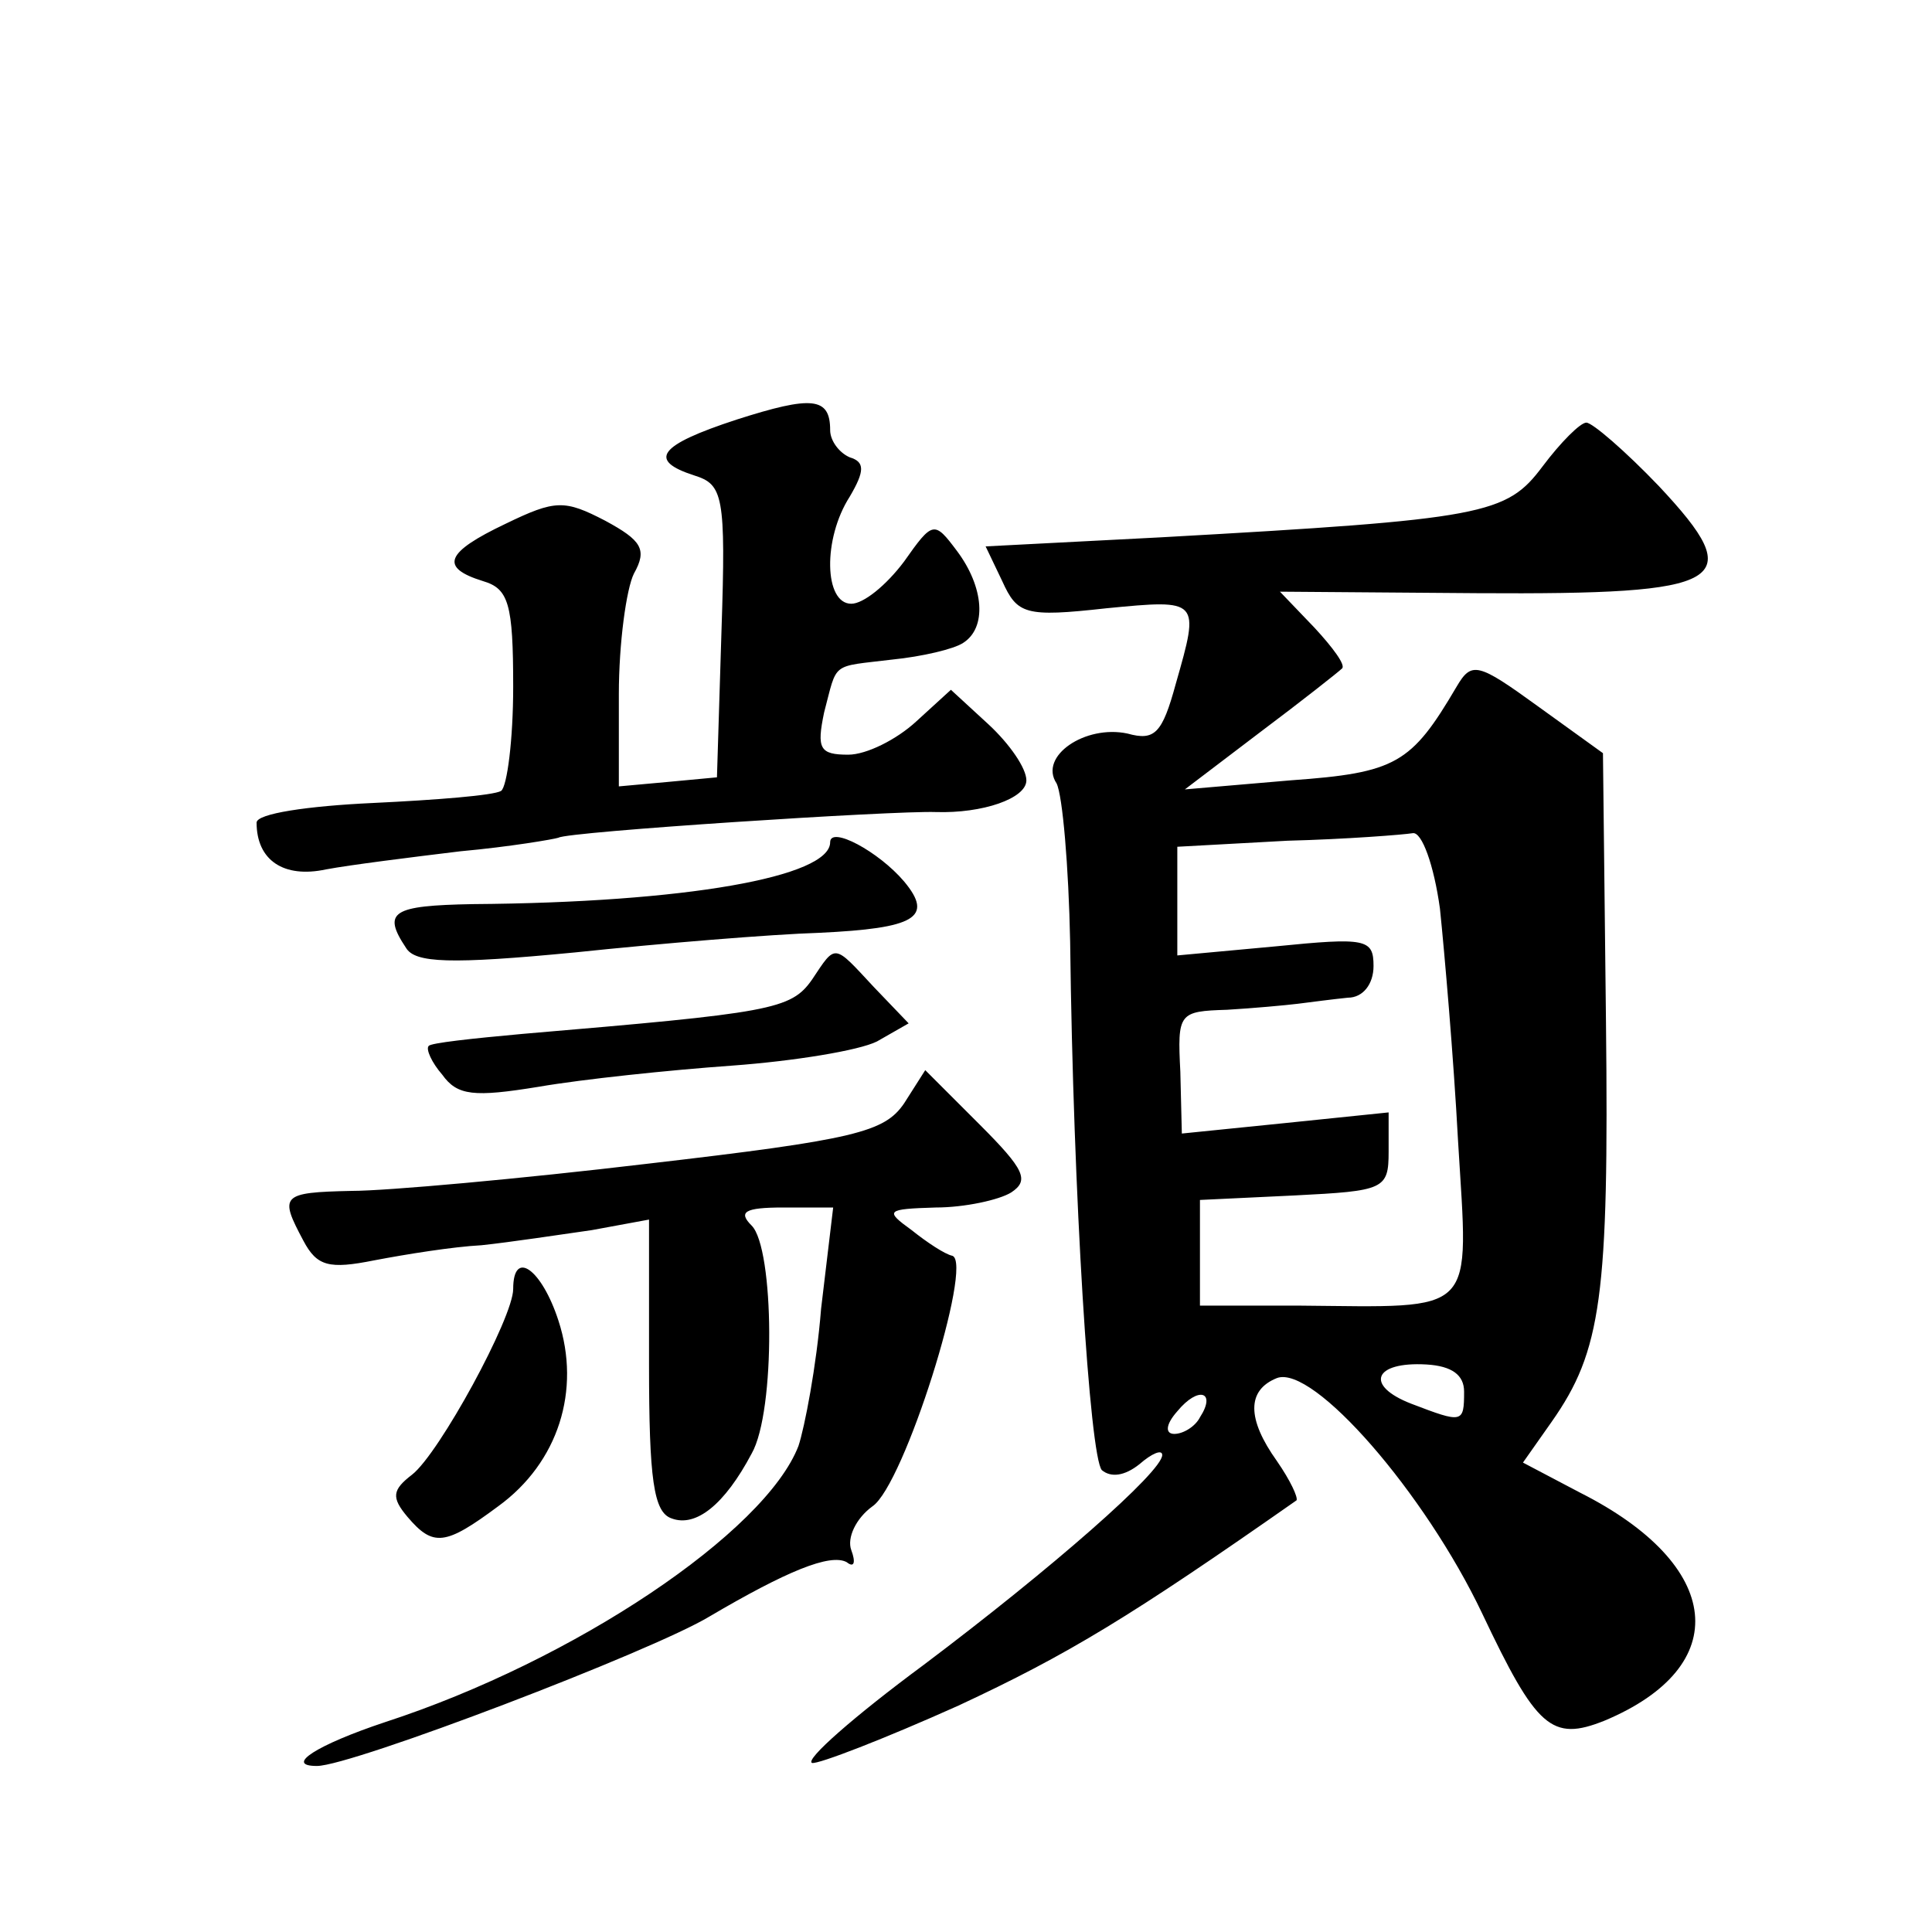 <?xml version="1.0" standalone="no"?>
<!DOCTYPE svg PUBLIC "-//W3C//DTD SVG 20010904//EN"
 "http://www.w3.org/TR/2001/REC-SVG-20010904/DTD/svg10.dtd">
<svg version="1.0" xmlns="http://www.w3.org/2000/svg"
 width="128pt" height="128pt" viewBox="0 0 128 128"
 preserveAspectRatio="xMidYMid meet">
<g transform="translate(0,128) scale(0.1,-0.1)"
fill="#0" stroke="none">
<path d="M488 1002 c-52 -17 -59 -27 -28 -37 19 -6 21 -13 18 -103 l-3 -97 -32
-3 -33 -3 0 61 c0 34 5 70 10 80 9 16 5 22 -19 35 -27 14 -33 14 -66 -2 -40 -19
-44 -29 -15 -38 17 -5 20 -15 20 -70 0 -35 -4 -66 -8 -69 -5 -3 -43 -6 -85 -8 -43
-2 -77 -7 -77 -13 0 -25 18 -37 46 -31 16 3 56 8 89 12 33 3 62 8 65 9 6 4 222
18 250 17 31 -1 60 9 60 21 0 8 -11 24 -25 37 l-25 23 -23 -21 c-13 -12 -33 -22
-45 -22 -19 0 -21 4 -16 28 9 34 4 30 45 35 20 2 41 7 47 11 16 10 14 37 -4 61
-15 20 -16 20 -35 -7 -12 -16 -27 -28 -35 -28 -18 0 -19 43 -1 71 10 17 10 23 0
26 -7 3 -13 11 -13 18 0 22 -12 23 -62 7z M1022 971 c-24 -32 -38 -35 -253 -47
l-116 -6 11 -23 c10 -22 15 -24 69 -18 62 6 62 6 46 -50 -9 -33 -14 -38 -32 -33
-28 6 -59 -15 -47 -33 4 -8 8 -55 9 -105 2 -168 13 -341 21 -350 6 -5 15 -4 25
4 8 7 15 10 15 6 0 -11 -73 -75 -158 -139 -46 -34 -79 -63 -74 -65 4 -1 48 16 97
38 73 34 114 59 224 136 1 2 -4 13 -13 26 -20 28 -20 47 0 55 24 9 98 -76 136 -156
36 -76 46 -85 81 -71 86 36 79 103 -16 151 l-38 20 19 27 c33 47 38 83 36 265 l-2
178 -43 31 c-40 29 -44 30 -54 13 -30 -51 -40 -57 -110 -62 l-70 -6 50 38 c28 21
52 40 54 42 3 2 -6 14 -18 27 l-23 24 131 -1 c166 -1 180 7 120 71 -22 23 -44 42
-48 42 -4 0 -17 -13 -29 -29z m-68 -293 c3 -29 9 -98 12 -154 7 -117 14 -110 -106
-109 l-65 0 0 35 0 35 63 3 c59 3 62 4 62 29 l0 26 -68 -7 -69 -7 -1 41 c-2 39
-1 40 31 41 17 1 39 3 47 4 8 1 23 3 33 4 10 0 17 9 17 21 0 18 -5 19 -65 13 l-65
-6 0 36 0 36 73 4 c39 1 77 4 83 5 6 1 14 -21 18 -50z m16 -320 c0 -21 -1 -21 -35
-8 -31 12 -25 28 10 26 17 -1 25 -7 25 -18z m-175 -17 c-3 -6 -11 -11 -17 -11 -6
0 -6 6 2 15 14 17 26 13 15 -4z M550 722 c0 -23 -96 -40 -237 -41 -53 -1 -60 -5
-44 -29 6 -10 29 -11 112 -3 57 6 130 12 162 13 63 3 76 10 56 34 -17 20 -49 37
-49 26z M538 631 c-14 -20 -27 -22 -192 -36 -33 -3 -61 -6 -62 -8 -2 -2 2 -11 9
-19 10 -14 21 -15 64 -8 29 5 86 11 128 14 41 3 84 10 96 16 l21 12 -23 24 c-27
29 -25 29 -41 5z M599 549 c-13 -19 -32 -24 -170 -40 -84 -10 -173 -18 -196 -18
-47 -1 -48 -3 -32 -33 9 -17 17 -19 47 -13 21 4 52 9 71 10 19 2 52 7 73 10 l38
7 0 -96 c0 -76 3 -98 15 -102 16 -6 35 9 53 43 16 28 15 136 0 151 -9 9 -5 12 21
12 l33 0 -8 -67 c-3 -38 -11 -79 -15 -91 -22 -57 -148 -142 -274 -183 -45 -15 -67
-29 -45 -29 23 0 222 76 260 99 51 30 80 42 91 36 5 -4 6 0 3 8 -3 8 3 21 14 29
21 14 67 161 53 166 -5 1 -17 9 -27 17 -18 13 -17 14 16 15 19 0 42 5 50 10 12
8 9 15 -21 45 l-36 36 -14 -22z M340 426 c0 -19 -49 -109 -67 -123 -13 -10 -14
-15 -3 -28 17 -20 25 -19 60 7 40 29 55 77 40 123 -11 34 -30 48 -30 21z"/>
</g>
</svg>
